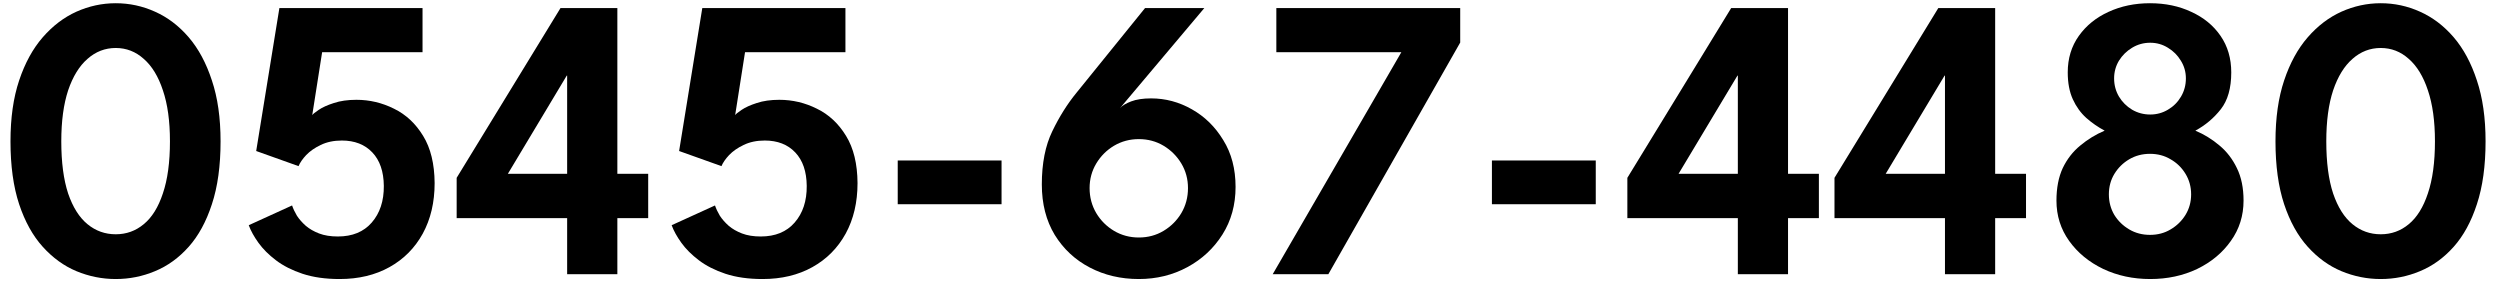 <svg width="155" height="18" viewBox="0 0 155 18" fill="none" xmlns="http://www.w3.org/2000/svg">
<path d="M141.08 8.762C141.08 7.312 141.259 6.054 141.617 4.987C141.975 3.913 142.463 3.021 143.08 2.312C143.696 1.604 144.392 1.075 145.167 0.725C145.95 0.375 146.763 0.2 147.605 0.2C148.455 0.2 149.267 0.375 150.042 0.725C150.825 1.075 151.521 1.604 152.13 2.312C152.738 3.021 153.217 3.913 153.567 4.987C153.925 6.054 154.105 7.312 154.105 8.762C154.105 10.279 153.925 11.579 153.567 12.662C153.217 13.738 152.738 14.617 152.13 15.3C151.521 15.983 150.825 16.488 150.042 16.812C149.267 17.137 148.455 17.3 147.605 17.3C146.763 17.3 145.95 17.137 145.167 16.812C144.392 16.488 143.696 15.983 143.08 15.3C142.463 14.617 141.975 13.738 141.617 12.662C141.259 11.579 141.08 10.279 141.08 8.762ZM144.23 8.762C144.23 10.062 144.371 11.142 144.655 12C144.946 12.85 145.346 13.483 145.855 13.9C146.363 14.317 146.946 14.525 147.605 14.525C148.263 14.525 148.842 14.317 149.342 13.9C149.85 13.483 150.246 12.846 150.53 11.988C150.821 11.129 150.967 10.054 150.967 8.762C150.967 7.513 150.821 6.458 150.53 5.6C150.246 4.742 149.85 4.092 149.342 3.65C148.842 3.2 148.263 2.975 147.605 2.975C146.946 2.975 146.363 3.2 145.855 3.65C145.346 4.092 144.946 4.742 144.655 5.6C144.371 6.458 144.23 7.513 144.23 8.762Z" fill="black"/>
<path d="M133.313 17.3C132.255 17.3 131.284 17.092 130.4 16.675C129.517 16.25 128.813 15.671 128.288 14.938C127.763 14.204 127.5 13.371 127.5 12.438C127.5 11.654 127.63 10.983 127.888 10.425C128.155 9.867 128.517 9.4 128.975 9.025C129.434 8.642 129.938 8.333 130.488 8.1C130.08 7.883 129.7 7.621 129.35 7.312C129 6.996 128.721 6.608 128.513 6.15C128.305 5.692 128.2 5.138 128.2 4.487C128.2 3.621 128.43 2.867 128.888 2.225C129.346 1.583 129.959 1.087 130.725 0.737C131.5 0.379 132.359 0.2 133.3 0.2C134.25 0.2 135.105 0.379 135.863 0.737C136.63 1.087 137.234 1.583 137.675 2.225C138.117 2.867 138.338 3.621 138.338 4.487C138.338 5.463 138.121 6.225 137.688 6.775C137.255 7.325 136.73 7.767 136.113 8.1C136.663 8.333 137.163 8.642 137.613 9.025C138.063 9.4 138.421 9.867 138.688 10.425C138.963 10.983 139.1 11.654 139.1 12.438C139.1 13.371 138.838 14.204 138.313 14.938C137.796 15.671 137.1 16.25 136.225 16.675C135.35 17.092 134.38 17.3 133.313 17.3ZM133.3 14.562C133.775 14.562 134.2 14.45 134.575 14.225C134.959 14 135.267 13.7 135.5 13.325C135.734 12.942 135.85 12.517 135.85 12.05C135.85 11.583 135.734 11.158 135.5 10.775C135.267 10.392 134.959 10.092 134.575 9.875C134.2 9.65 133.775 9.537 133.3 9.537C132.825 9.537 132.396 9.65 132.013 9.875C131.63 10.1 131.321 10.404 131.088 10.787C130.863 11.162 130.75 11.583 130.75 12.05C130.75 12.517 130.863 12.942 131.088 13.325C131.321 13.7 131.63 14 132.013 14.225C132.396 14.45 132.825 14.562 133.3 14.562ZM133.313 7.1C133.713 7.1 134.08 7 134.413 6.8C134.755 6.6 135.025 6.329 135.225 5.987C135.425 5.646 135.525 5.271 135.525 4.862C135.525 4.463 135.421 4.096 135.213 3.763C135.013 3.429 134.746 3.163 134.413 2.962C134.08 2.754 133.713 2.65 133.313 2.65C132.905 2.65 132.53 2.754 132.188 2.962C131.855 3.163 131.584 3.429 131.375 3.763C131.175 4.096 131.075 4.463 131.075 4.862C131.075 5.271 131.175 5.646 131.375 5.987C131.575 6.321 131.846 6.592 132.188 6.8C132.53 7 132.905 7.1 133.313 7.1Z" fill="black"/>
<path d="M123.7 0.5V10.775H125.613V13.525H123.7V17H120.588V13.525H113.738V11.025L120.175 0.5H123.7ZM120.588 10.775V4.688H120.563L116.913 10.775H120.588Z" fill="black"/>
<path d="M110.858 0.5V10.775H112.771V13.525H110.858V17H107.746V13.525H100.896V11.025L107.333 0.5H110.858ZM107.746 10.775V4.688H107.721L104.071 10.775H107.746Z" fill="black"/>
<path d="M92.499 12.662V9.95H98.937V12.662H92.499Z" fill="black"/>
<path d="M79.133 0.5H90.533V2.638L82.358 17H78.908L86.883 3.237H79.133V0.5Z" fill="black"/>
<path d="M71.368 6.1C72.259 6.1 73.101 6.325 73.893 6.775C74.693 7.225 75.343 7.862 75.843 8.688C76.351 9.504 76.605 10.471 76.605 11.588C76.605 12.696 76.334 13.679 75.793 14.537C75.251 15.396 74.526 16.071 73.618 16.562C72.709 17.054 71.705 17.3 70.605 17.3C69.489 17.3 68.476 17.062 67.568 16.587C66.659 16.113 65.934 15.438 65.393 14.562C64.859 13.679 64.593 12.637 64.593 11.438C64.593 10.129 64.809 9.029 65.243 8.137C65.676 7.237 66.176 6.442 66.743 5.75L70.993 0.5H74.668L69.443 6.7C69.576 6.55 69.805 6.412 70.13 6.287C70.455 6.162 70.868 6.1 71.368 6.1ZM70.605 14.725C71.172 14.725 71.684 14.588 72.143 14.312C72.601 14.037 72.968 13.671 73.243 13.213C73.518 12.746 73.655 12.229 73.655 11.662C73.655 11.104 73.518 10.596 73.243 10.137C72.968 9.679 72.601 9.312 72.143 9.037C71.684 8.762 71.172 8.625 70.605 8.625C70.047 8.625 69.534 8.762 69.068 9.037C68.609 9.312 68.243 9.679 67.968 10.137C67.693 10.596 67.555 11.104 67.555 11.662C67.555 12.229 67.693 12.746 67.968 13.213C68.243 13.671 68.609 14.037 69.068 14.312C69.534 14.588 70.047 14.725 70.605 14.725Z" fill="black"/>
<path d="M55.659 12.662V9.95H62.096V12.662H55.659Z" fill="black"/>
<path d="M44.33 12.738C44.397 12.938 44.496 13.15 44.63 13.375C44.772 13.592 44.955 13.8 45.18 14C45.405 14.192 45.68 14.35 46.005 14.475C46.33 14.6 46.717 14.662 47.167 14.662C48.067 14.662 48.767 14.375 49.267 13.8C49.776 13.217 50.026 12.458 50.017 11.525C50.009 10.633 49.772 9.942 49.305 9.45C48.838 8.958 48.209 8.713 47.417 8.713C46.917 8.713 46.48 8.804 46.105 8.988C45.738 9.162 45.438 9.371 45.205 9.613C44.98 9.854 44.822 10.083 44.73 10.3L42.105 9.363L43.542 0.5H52.417V3.237H46.192L45.58 7.138C45.621 7.071 45.755 6.963 45.98 6.812C46.213 6.654 46.526 6.513 46.917 6.388C47.317 6.254 47.784 6.188 48.317 6.188C49.134 6.188 49.909 6.371 50.642 6.737C51.384 7.096 51.988 7.658 52.455 8.425C52.922 9.183 53.159 10.158 53.167 11.35C53.167 12.542 52.922 13.588 52.43 14.488C51.938 15.379 51.251 16.071 50.367 16.562C49.484 17.054 48.455 17.3 47.28 17.3C46.405 17.3 45.638 17.192 44.98 16.975C44.33 16.758 43.78 16.479 43.33 16.137C42.88 15.796 42.517 15.433 42.242 15.05C41.967 14.667 41.767 14.304 41.642 13.963L44.33 12.738Z" fill="black"/>
<path d="M38.276 0.5V10.775H40.188V13.525H38.276V17H35.163V13.525H28.313V11.025L34.751 0.5H38.276ZM35.163 10.775V4.688H35.138L31.488 10.775H35.163Z" fill="black"/>
<path d="M18.109 12.738C18.176 12.938 18.276 13.15 18.409 13.375C18.551 13.592 18.734 13.8 18.959 14C19.184 14.192 19.459 14.35 19.784 14.475C20.109 14.6 20.497 14.662 20.947 14.662C21.847 14.662 22.547 14.375 23.047 13.8C23.555 13.217 23.805 12.458 23.797 11.525C23.788 10.633 23.551 9.942 23.084 9.45C22.617 8.958 21.988 8.713 21.197 8.713C20.697 8.713 20.259 8.804 19.884 8.988C19.517 9.162 19.218 9.371 18.984 9.613C18.759 9.854 18.601 10.083 18.509 10.3L15.884 9.363L17.322 0.5H26.197V3.237H19.972L19.359 7.138C19.401 7.071 19.534 6.963 19.759 6.812C19.992 6.654 20.305 6.513 20.697 6.388C21.097 6.254 21.563 6.188 22.097 6.188C22.913 6.188 23.688 6.371 24.422 6.737C25.163 7.096 25.767 7.658 26.234 8.425C26.701 9.183 26.938 10.158 26.947 11.35C26.947 12.542 26.701 13.588 26.209 14.488C25.718 15.379 25.03 16.071 24.147 16.562C23.263 17.054 22.234 17.3 21.059 17.3C20.184 17.3 19.418 17.192 18.759 16.975C18.109 16.758 17.559 16.479 17.109 16.137C16.659 15.796 16.297 15.433 16.022 15.05C15.747 14.667 15.547 14.304 15.422 13.963L18.109 12.738Z" fill="black"/>
<path d="M0.65 8.762C0.65 7.312 0.829 6.054 1.187 4.987C1.546 3.913 2.033 3.021 2.65 2.312C3.267 1.604 3.962 1.075 4.737 0.725C5.521 0.375 6.333 0.2 7.175 0.2C8.025 0.2 8.837 0.375 9.612 0.725C10.396 1.075 11.092 1.604 11.7 2.312C12.308 3.021 12.787 3.913 13.137 4.987C13.496 6.054 13.675 7.312 13.675 8.762C13.675 10.279 13.496 11.579 13.137 12.662C12.787 13.738 12.308 14.617 11.7 15.3C11.092 15.983 10.396 16.488 9.612 16.812C8.837 17.137 8.025 17.3 7.175 17.3C6.333 17.3 5.521 17.137 4.737 16.812C3.962 16.488 3.267 15.983 2.65 15.3C2.033 14.617 1.546 13.738 1.187 12.662C0.829 11.579 0.65 10.279 0.65 8.762ZM3.8 8.762C3.8 10.062 3.942 11.142 4.225 12C4.517 12.85 4.917 13.483 5.425 13.9C5.933 14.317 6.517 14.525 7.175 14.525C7.833 14.525 8.412 14.317 8.912 13.9C9.421 13.483 9.817 12.846 10.1 11.988C10.392 11.129 10.537 10.054 10.537 8.762C10.537 7.513 10.392 6.458 10.1 5.6C9.817 4.742 9.421 4.092 8.912 3.65C8.412 3.2 7.833 2.975 7.175 2.975C6.517 2.975 5.933 3.2 5.425 3.65C4.917 4.092 4.517 4.742 4.225 5.6C3.942 6.458 3.8 7.513 3.8 8.762Z" fill="black"/>
</svg>
